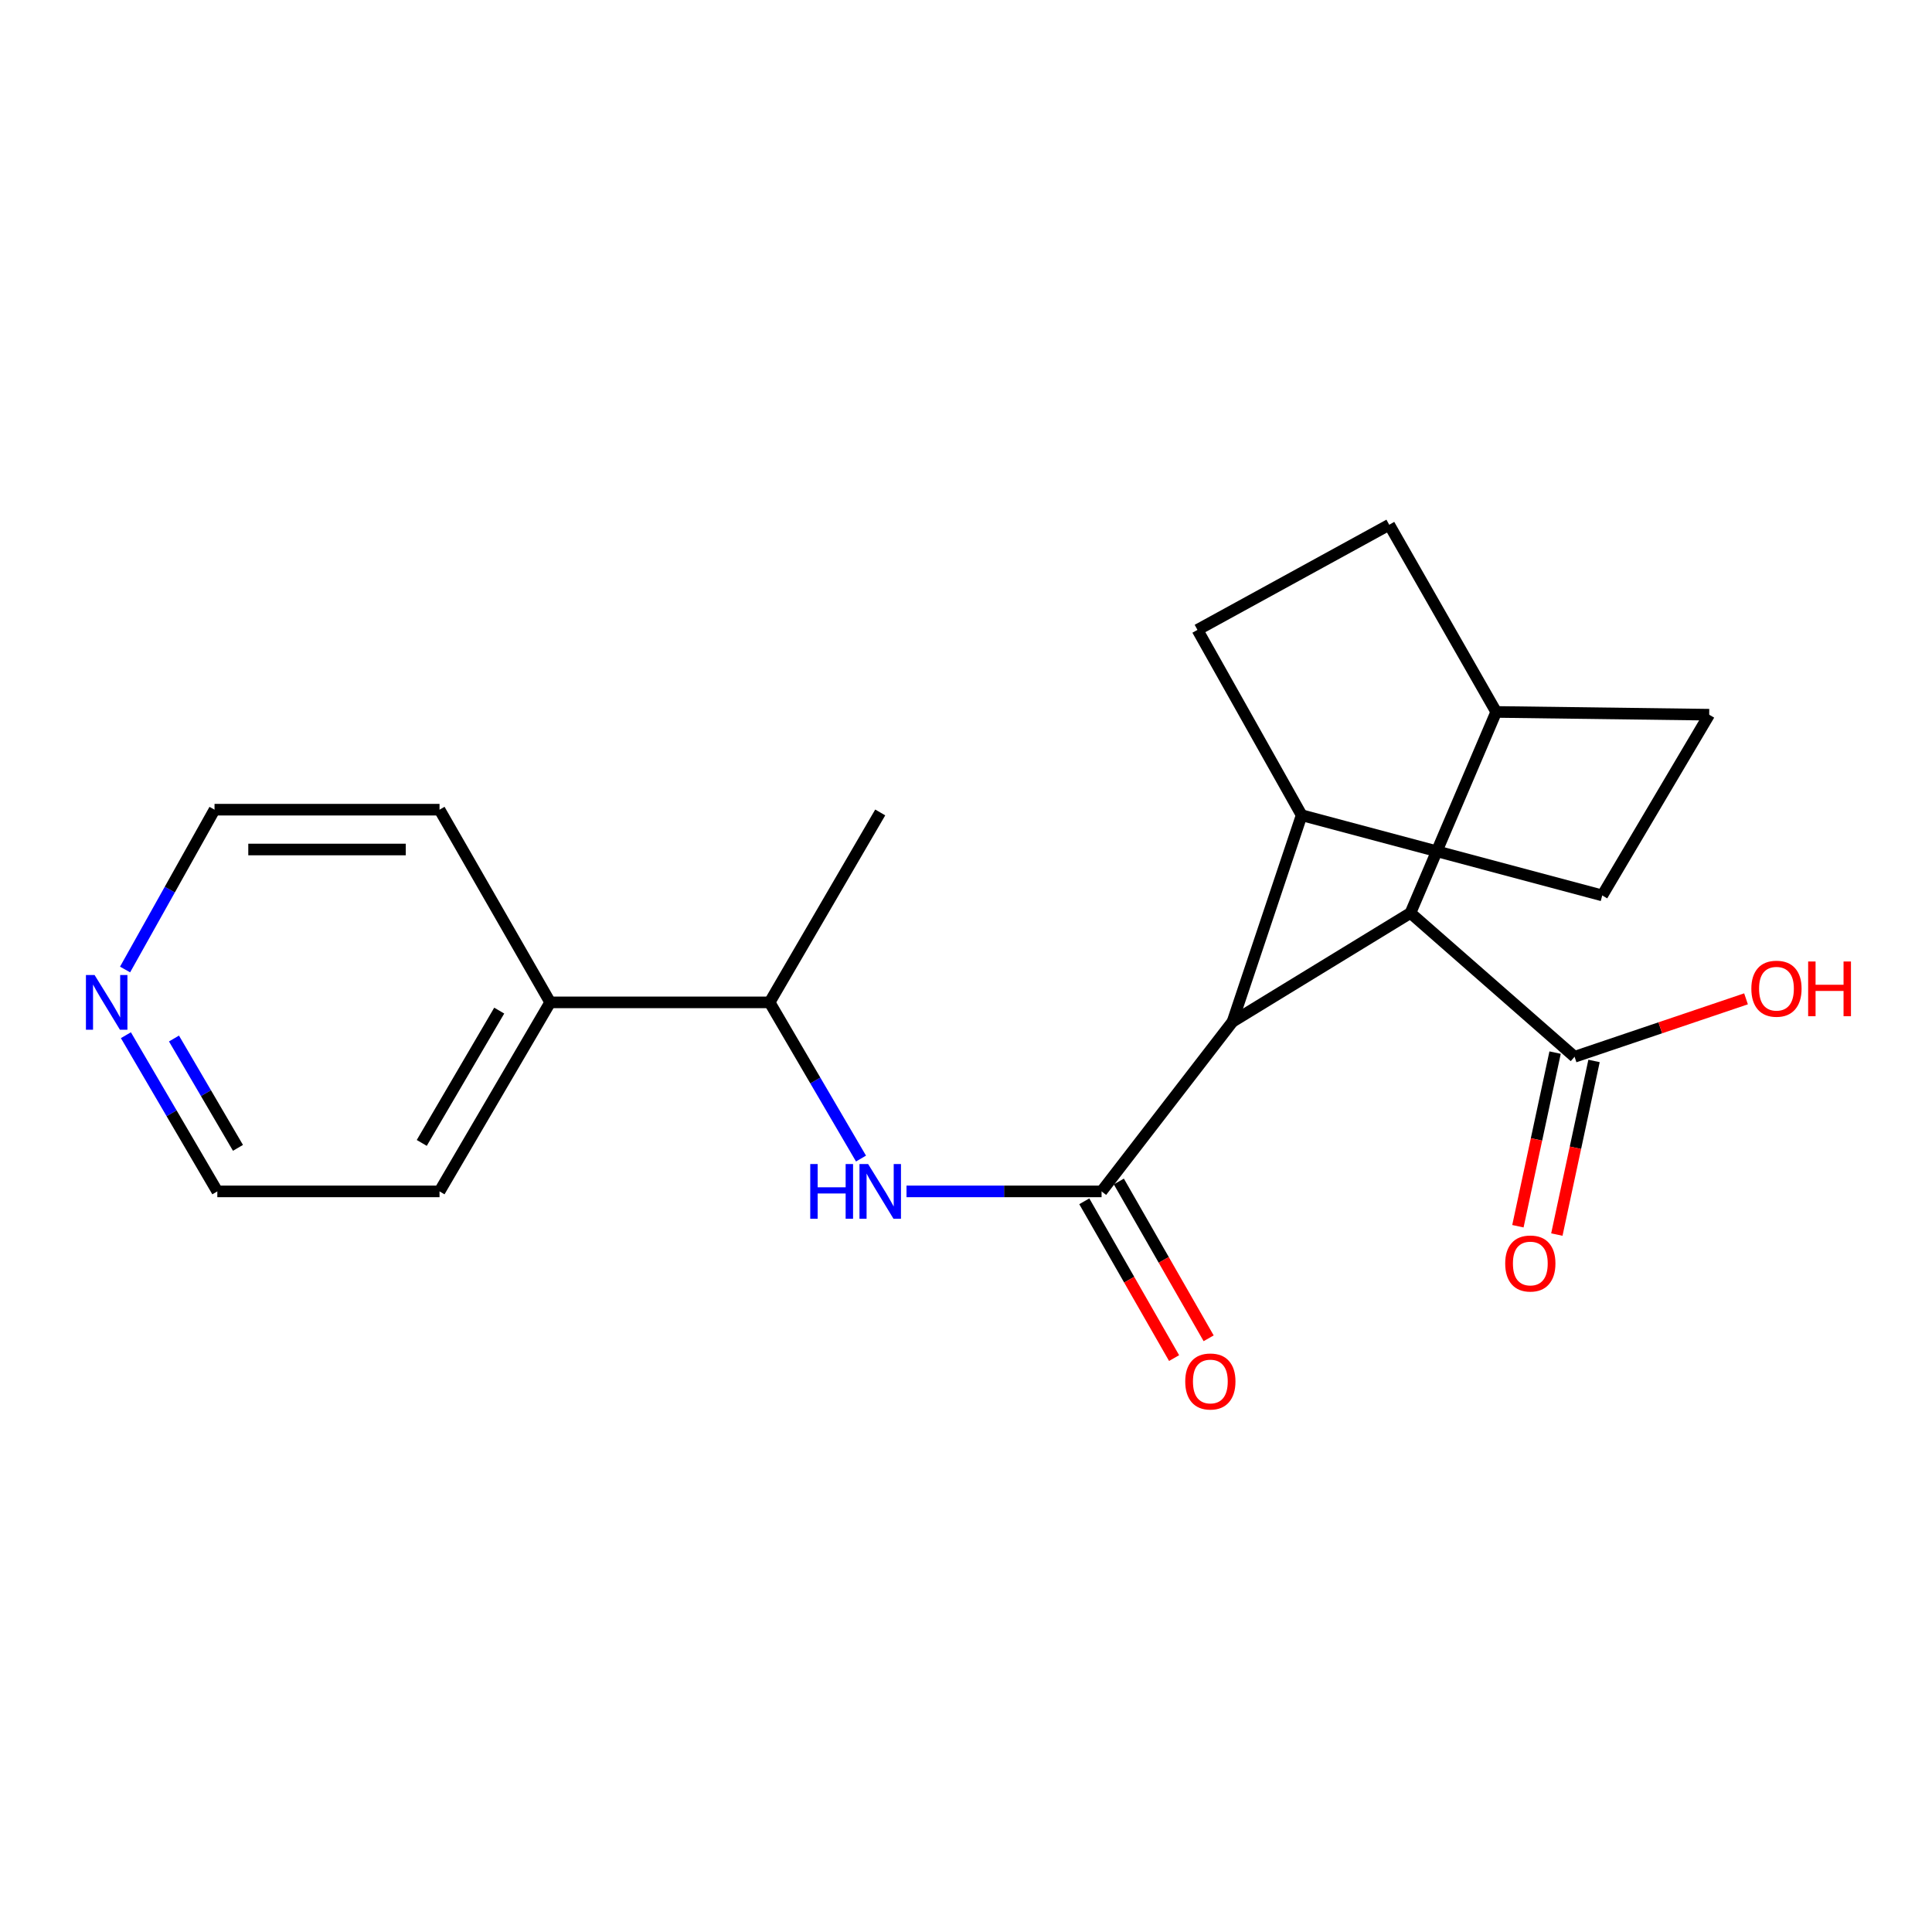 <?xml version='1.0' encoding='iso-8859-1'?>
<svg version='1.1' baseProfile='full'
              xmlns='http://www.w3.org/2000/svg'
                      xmlns:rdkit='http://www.rdkit.org/xml'
                      xmlns:xlink='http://www.w3.org/1999/xlink'
                  xml:space='preserve'
width='1000px' height='1000px' viewBox='0 0 1000 1000'>
<!-- END OF HEADER -->
<rect style='opacity:1.0;fill:#FFFFFF;stroke:none' width='1000' height='1000' x='0' y='0'> </rect>
<path class='bond-0' d='M 570.17,616.665 L 637.948,528.847' style='fill:none;fill-rule:evenodd;stroke:#000000;stroke-width:6px;stroke-linecap:butt;stroke-linejoin:miter;stroke-opacity:1' />
<path class='bond-1' d='M 570.17,616.665 L 519.688,616.665' style='fill:none;fill-rule:evenodd;stroke:#000000;stroke-width:6px;stroke-linecap:butt;stroke-linejoin:miter;stroke-opacity:1' />
<path class='bond-1' d='M 519.688,616.665 L 469.206,616.665' style='fill:none;fill-rule:evenodd;stroke:#0000FF;stroke-width:6px;stroke-linecap:butt;stroke-linejoin:miter;stroke-opacity:1' />
<path class='bond-4' d='M 561.227,621.787 L 584.467,662.365' style='fill:none;fill-rule:evenodd;stroke:#000000;stroke-width:6px;stroke-linecap:butt;stroke-linejoin:miter;stroke-opacity:1' />
<path class='bond-4' d='M 584.467,662.365 L 607.708,702.942' style='fill:none;fill-rule:evenodd;stroke:#FF0000;stroke-width:6px;stroke-linecap:butt;stroke-linejoin:miter;stroke-opacity:1' />
<path class='bond-4' d='M 579.113,611.543 L 602.353,652.12' style='fill:none;fill-rule:evenodd;stroke:#000000;stroke-width:6px;stroke-linecap:butt;stroke-linejoin:miter;stroke-opacity:1' />
<path class='bond-4' d='M 602.353,652.12 L 625.594,692.698' style='fill:none;fill-rule:evenodd;stroke:#FF0000;stroke-width:6px;stroke-linecap:butt;stroke-linejoin:miter;stroke-opacity:1' />
<path class='bond-2' d='M 637.948,528.847 L 730.049,472.554' style='fill:none;fill-rule:evenodd;stroke:#000000;stroke-width:6px;stroke-linecap:butt;stroke-linejoin:miter;stroke-opacity:1' />
<path class='bond-6' d='M 637.948,528.847 L 673.733,421.952' style='fill:none;fill-rule:evenodd;stroke:#000000;stroke-width:6px;stroke-linecap:butt;stroke-linejoin:miter;stroke-opacity:1' />
<path class='bond-5' d='M 445.657,599.671 L 422.002,559.249' style='fill:none;fill-rule:evenodd;stroke:#0000FF;stroke-width:6px;stroke-linecap:butt;stroke-linejoin:miter;stroke-opacity:1' />
<path class='bond-5' d='M 422.002,559.249 L 398.347,518.827' style='fill:none;fill-rule:evenodd;stroke:#000000;stroke-width:6px;stroke-linecap:butt;stroke-linejoin:miter;stroke-opacity:1' />
<path class='bond-3' d='M 730.049,472.554 L 814.993,546.986' style='fill:none;fill-rule:evenodd;stroke:#000000;stroke-width:6px;stroke-linecap:butt;stroke-linejoin:miter;stroke-opacity:1' />
<path class='bond-7' d='M 730.049,472.554 L 774.433,368.498' style='fill:none;fill-rule:evenodd;stroke:#000000;stroke-width:6px;stroke-linecap:butt;stroke-linejoin:miter;stroke-opacity:1' />
<path class='bond-8' d='M 804.915,544.827 L 795.291,589.759' style='fill:none;fill-rule:evenodd;stroke:#000000;stroke-width:6px;stroke-linecap:butt;stroke-linejoin:miter;stroke-opacity:1' />
<path class='bond-8' d='M 795.291,589.759 L 785.666,634.692' style='fill:none;fill-rule:evenodd;stroke:#FF0000;stroke-width:6px;stroke-linecap:butt;stroke-linejoin:miter;stroke-opacity:1' />
<path class='bond-8' d='M 825.07,549.144 L 815.446,594.076' style='fill:none;fill-rule:evenodd;stroke:#000000;stroke-width:6px;stroke-linecap:butt;stroke-linejoin:miter;stroke-opacity:1' />
<path class='bond-8' d='M 815.446,594.076 L 805.821,639.009' style='fill:none;fill-rule:evenodd;stroke:#FF0000;stroke-width:6px;stroke-linecap:butt;stroke-linejoin:miter;stroke-opacity:1' />
<path class='bond-15' d='M 814.993,546.986 L 859.365,531.991' style='fill:none;fill-rule:evenodd;stroke:#000000;stroke-width:6px;stroke-linecap:butt;stroke-linejoin:miter;stroke-opacity:1' />
<path class='bond-15' d='M 859.365,531.991 L 903.737,516.996' style='fill:none;fill-rule:evenodd;stroke:#FF0000;stroke-width:6px;stroke-linecap:butt;stroke-linejoin:miter;stroke-opacity:1' />
<path class='bond-14' d='M 398.347,518.827 L 284.776,518.827' style='fill:none;fill-rule:evenodd;stroke:#000000;stroke-width:6px;stroke-linecap:butt;stroke-linejoin:miter;stroke-opacity:1' />
<path class='bond-18' d='M 398.347,518.827 L 455.602,420.52' style='fill:none;fill-rule:evenodd;stroke:#000000;stroke-width:6px;stroke-linecap:butt;stroke-linejoin:miter;stroke-opacity:1' />
<path class='bond-10' d='M 673.733,421.952 L 619.799,326.026' style='fill:none;fill-rule:evenodd;stroke:#000000;stroke-width:6px;stroke-linecap:butt;stroke-linejoin:miter;stroke-opacity:1' />
<path class='bond-12' d='M 673.733,421.952 L 829.318,463.473' style='fill:none;fill-rule:evenodd;stroke:#000000;stroke-width:6px;stroke-linecap:butt;stroke-linejoin:miter;stroke-opacity:1' />
<path class='bond-21' d='M 774.433,368.498 L 884.672,369.93' style='fill:none;fill-rule:evenodd;stroke:#000000;stroke-width:6px;stroke-linecap:butt;stroke-linejoin:miter;stroke-opacity:1' />
<path class='bond-22' d='M 774.433,368.498 L 719.056,271.611' style='fill:none;fill-rule:evenodd;stroke:#000000;stroke-width:6px;stroke-linecap:butt;stroke-linejoin:miter;stroke-opacity:1' />
<path class='bond-9' d='M 65.164,535.822 L 88.824,576.243' style='fill:none;fill-rule:evenodd;stroke:#0000FF;stroke-width:6px;stroke-linecap:butt;stroke-linejoin:miter;stroke-opacity:1' />
<path class='bond-9' d='M 88.824,576.243 L 112.484,616.665' style='fill:none;fill-rule:evenodd;stroke:#000000;stroke-width:6px;stroke-linecap:butt;stroke-linejoin:miter;stroke-opacity:1' />
<path class='bond-9' d='M 90.051,537.536 L 106.613,565.831' style='fill:none;fill-rule:evenodd;stroke:#0000FF;stroke-width:6px;stroke-linecap:butt;stroke-linejoin:miter;stroke-opacity:1' />
<path class='bond-9' d='M 106.613,565.831 L 123.174,594.126' style='fill:none;fill-rule:evenodd;stroke:#000000;stroke-width:6px;stroke-linecap:butt;stroke-linejoin:miter;stroke-opacity:1' />
<path class='bond-23' d='M 64.742,501.81 L 87.891,460.45' style='fill:none;fill-rule:evenodd;stroke:#0000FF;stroke-width:6px;stroke-linecap:butt;stroke-linejoin:miter;stroke-opacity:1' />
<path class='bond-23' d='M 87.891,460.45 L 111.041,419.089' style='fill:none;fill-rule:evenodd;stroke:#000000;stroke-width:6px;stroke-linecap:butt;stroke-linejoin:miter;stroke-opacity:1' />
<path class='bond-11' d='M 619.799,326.026 L 719.056,271.611' style='fill:none;fill-rule:evenodd;stroke:#000000;stroke-width:6px;stroke-linecap:butt;stroke-linejoin:miter;stroke-opacity:1' />
<path class='bond-13' d='M 829.318,463.473 L 884.672,369.93' style='fill:none;fill-rule:evenodd;stroke:#000000;stroke-width:6px;stroke-linecap:butt;stroke-linejoin:miter;stroke-opacity:1' />
<path class='bond-19' d='M 284.776,518.827 L 227.498,616.665' style='fill:none;fill-rule:evenodd;stroke:#000000;stroke-width:6px;stroke-linecap:butt;stroke-linejoin:miter;stroke-opacity:1' />
<path class='bond-19' d='M 258.396,523.089 L 218.302,591.576' style='fill:none;fill-rule:evenodd;stroke:#000000;stroke-width:6px;stroke-linecap:butt;stroke-linejoin:miter;stroke-opacity:1' />
<path class='bond-20' d='M 284.776,518.827 L 227.498,419.089' style='fill:none;fill-rule:evenodd;stroke:#000000;stroke-width:6px;stroke-linecap:butt;stroke-linejoin:miter;stroke-opacity:1' />
<path class='bond-16' d='M 111.041,419.089 L 227.498,419.089' style='fill:none;fill-rule:evenodd;stroke:#000000;stroke-width:6px;stroke-linecap:butt;stroke-linejoin:miter;stroke-opacity:1' />
<path class='bond-16' d='M 128.509,439.701 L 210.029,439.701' style='fill:none;fill-rule:evenodd;stroke:#000000;stroke-width:6px;stroke-linecap:butt;stroke-linejoin:miter;stroke-opacity:1' />
<path class='bond-17' d='M 112.484,616.665 L 227.498,616.665' style='fill:none;fill-rule:evenodd;stroke:#000000;stroke-width:6px;stroke-linecap:butt;stroke-linejoin:miter;stroke-opacity:1' />
<path  class='atom-2' d='M 419.382 602.505
L 423.222 602.505
L 423.222 614.545
L 437.702 614.545
L 437.702 602.505
L 441.542 602.505
L 441.542 630.825
L 437.702 630.825
L 437.702 617.745
L 423.222 617.745
L 423.222 630.825
L 419.382 630.825
L 419.382 602.505
' fill='#0000FF'/>
<path  class='atom-2' d='M 449.342 602.505
L 458.622 617.505
Q 459.542 618.985, 461.022 621.665
Q 462.502 624.345, 462.582 624.505
L 462.582 602.505
L 466.342 602.505
L 466.342 630.825
L 462.462 630.825
L 452.502 614.425
Q 451.342 612.505, 450.102 610.305
Q 448.902 608.105, 448.542 607.425
L 448.542 630.825
L 444.862 630.825
L 444.862 602.505
L 449.342 602.505
' fill='#0000FF'/>
<path  class='atom-5' d='M 613.475 715.052
Q 613.475 708.252, 616.835 704.452
Q 620.195 700.652, 626.475 700.652
Q 632.755 700.652, 636.115 704.452
Q 639.475 708.252, 639.475 715.052
Q 639.475 721.932, 636.075 725.852
Q 632.675 729.732, 626.475 729.732
Q 620.235 729.732, 616.835 725.852
Q 613.475 721.972, 613.475 715.052
M 626.475 726.532
Q 630.795 726.532, 633.115 723.652
Q 635.475 720.732, 635.475 715.052
Q 635.475 709.492, 633.115 706.692
Q 630.795 703.852, 626.475 703.852
Q 622.155 703.852, 619.795 706.652
Q 617.475 709.452, 617.475 715.052
Q 617.475 720.772, 619.795 723.652
Q 622.155 726.532, 626.475 726.532
' fill='#FF0000'/>
<path  class='atom-9' d='M 779.091 653.984
Q 779.091 647.184, 782.451 643.384
Q 785.811 639.584, 792.091 639.584
Q 798.371 639.584, 801.731 643.384
Q 805.091 647.184, 805.091 653.984
Q 805.091 660.864, 801.691 664.784
Q 798.291 668.664, 792.091 668.664
Q 785.851 668.664, 782.451 664.784
Q 779.091 660.904, 779.091 653.984
M 792.091 665.464
Q 796.411 665.464, 798.731 662.584
Q 801.091 659.664, 801.091 653.984
Q 801.091 648.424, 798.731 645.624
Q 796.411 642.784, 792.091 642.784
Q 787.771 642.784, 785.411 645.584
Q 783.091 648.384, 783.091 653.984
Q 783.091 659.704, 785.411 662.584
Q 787.771 665.464, 792.091 665.464
' fill='#FF0000'/>
<path  class='atom-10' d='M 48.957 504.667
L 58.237 519.667
Q 59.157 521.147, 60.637 523.827
Q 62.117 526.507, 62.197 526.667
L 62.197 504.667
L 65.957 504.667
L 65.957 532.987
L 62.077 532.987
L 52.117 516.587
Q 50.957 514.667, 49.717 512.467
Q 48.517 510.267, 48.157 509.587
L 48.157 532.987
L 44.477 532.987
L 44.477 504.667
L 48.957 504.667
' fill='#0000FF'/>
<path  class='atom-16' d='M 906.495 511.751
Q 906.495 504.951, 909.855 501.151
Q 913.215 497.351, 919.495 497.351
Q 925.775 497.351, 929.135 501.151
Q 932.495 504.951, 932.495 511.751
Q 932.495 518.631, 929.095 522.551
Q 925.695 526.431, 919.495 526.431
Q 913.255 526.431, 909.855 522.551
Q 906.495 518.671, 906.495 511.751
M 919.495 523.231
Q 923.815 523.231, 926.135 520.351
Q 928.495 517.431, 928.495 511.751
Q 928.495 506.191, 926.135 503.391
Q 923.815 500.551, 919.495 500.551
Q 915.175 500.551, 912.815 503.351
Q 910.495 506.151, 910.495 511.751
Q 910.495 517.471, 912.815 520.351
Q 915.175 523.231, 919.495 523.231
' fill='#FF0000'/>
<path  class='atom-16' d='M 935.895 497.671
L 939.735 497.671
L 939.735 509.711
L 954.215 509.711
L 954.215 497.671
L 958.055 497.671
L 958.055 525.991
L 954.215 525.991
L 954.215 512.911
L 939.735 512.911
L 939.735 525.991
L 935.895 525.991
L 935.895 497.671
' fill='#FF0000'/>
</svg>
